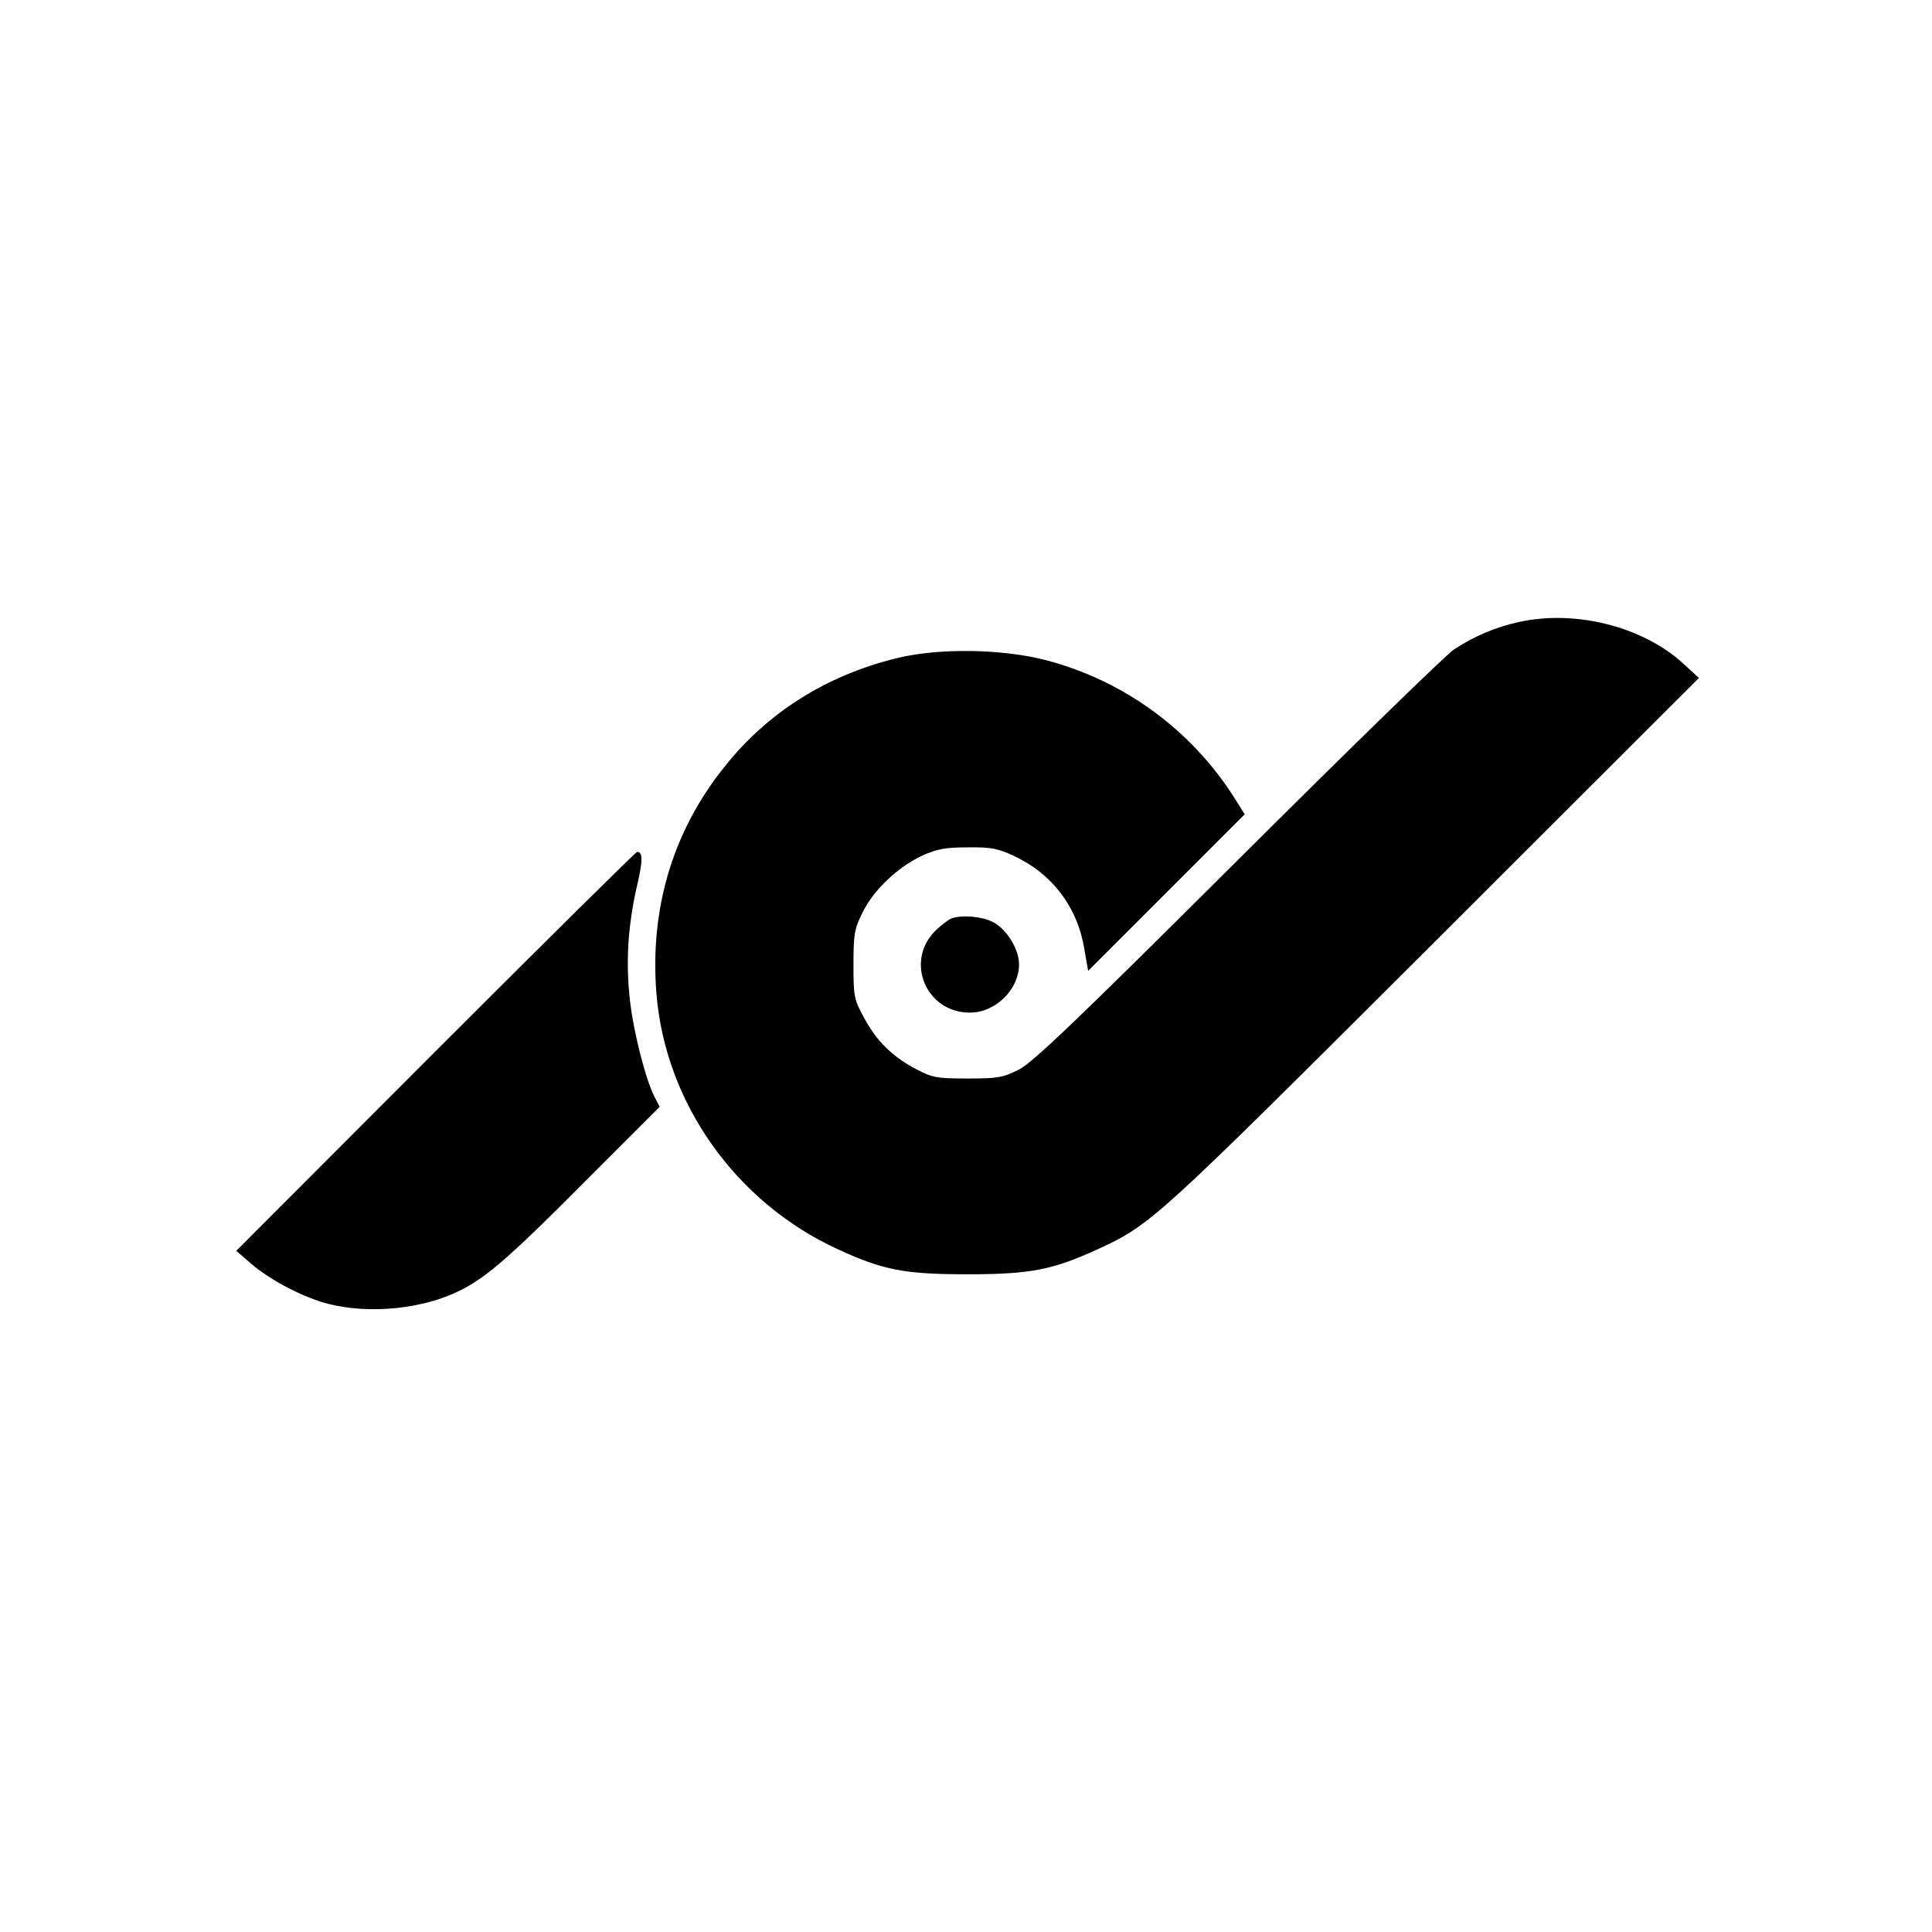 <?xml version="1.0" standalone="no"?>
<!DOCTYPE svg PUBLIC "-//W3C//DTD SVG 20010904//EN"
 "http://www.w3.org/TR/2001/REC-SVG-20010904/DTD/svg10.dtd">
<svg version="1.0" xmlns="http://www.w3.org/2000/svg"
 width="601pt" height="601pt" viewBox="0 0 601 601"
 preserveAspectRatio="xMidYMid meet">
<g transform="translate(0,601) scale(0.1,-0.1)"
fill="#000000" stroke="none">
<path d="M4725 4075 c-74 -16 -141 -45 -203 -86 -26 -18 -328 -312 -672 -655
-502 -500 -636 -628 -680 -651 -50 -25 -65 -28 -160 -28 -96 0 -110 3 -158 28
-75 39 -124 87 -163 159 -33 60 -34 68 -34 168 0 94 3 111 28 161 34 70 110
142 185 177 47 21 72 26 142 26 72 1 94 -3 145 -27 118 -55 197 -159 218 -289
l12 -68 244 244 243 243 -34 54 c-134 210 -343 362 -583 425 -137 36 -336 39
-468 6 -217 -54 -399 -168 -533 -337 -161 -200 -233 -442 -212 -705 27 -340
246 -650 564 -796 141 -65 207 -78 404 -78 197 0 265 14 405 78 167 77 177 87
1045 953 l825 824 -48 44 c-126 116 -336 169 -512 130z"/>
<path d="M1355 2740 l-620 -621 45 -39 c60 -52 163 -106 241 -126 130 -33 297
-16 413 43 81 41 156 106 394 346 l224 224 -16 31 c-27 53 -64 195 -76 297
-14 118 -7 234 21 357 19 80 19 108 1 108 -4 0 -286 -279 -627 -620z"/>
<path d="M2960 3153 c-8 -3 -30 -19 -48 -36 -99 -95 -33 -257 105 -257 80 0
153 72 153 150 0 47 -38 109 -80 131 -33 18 -97 24 -130 12z"/>
</g>
</svg>
